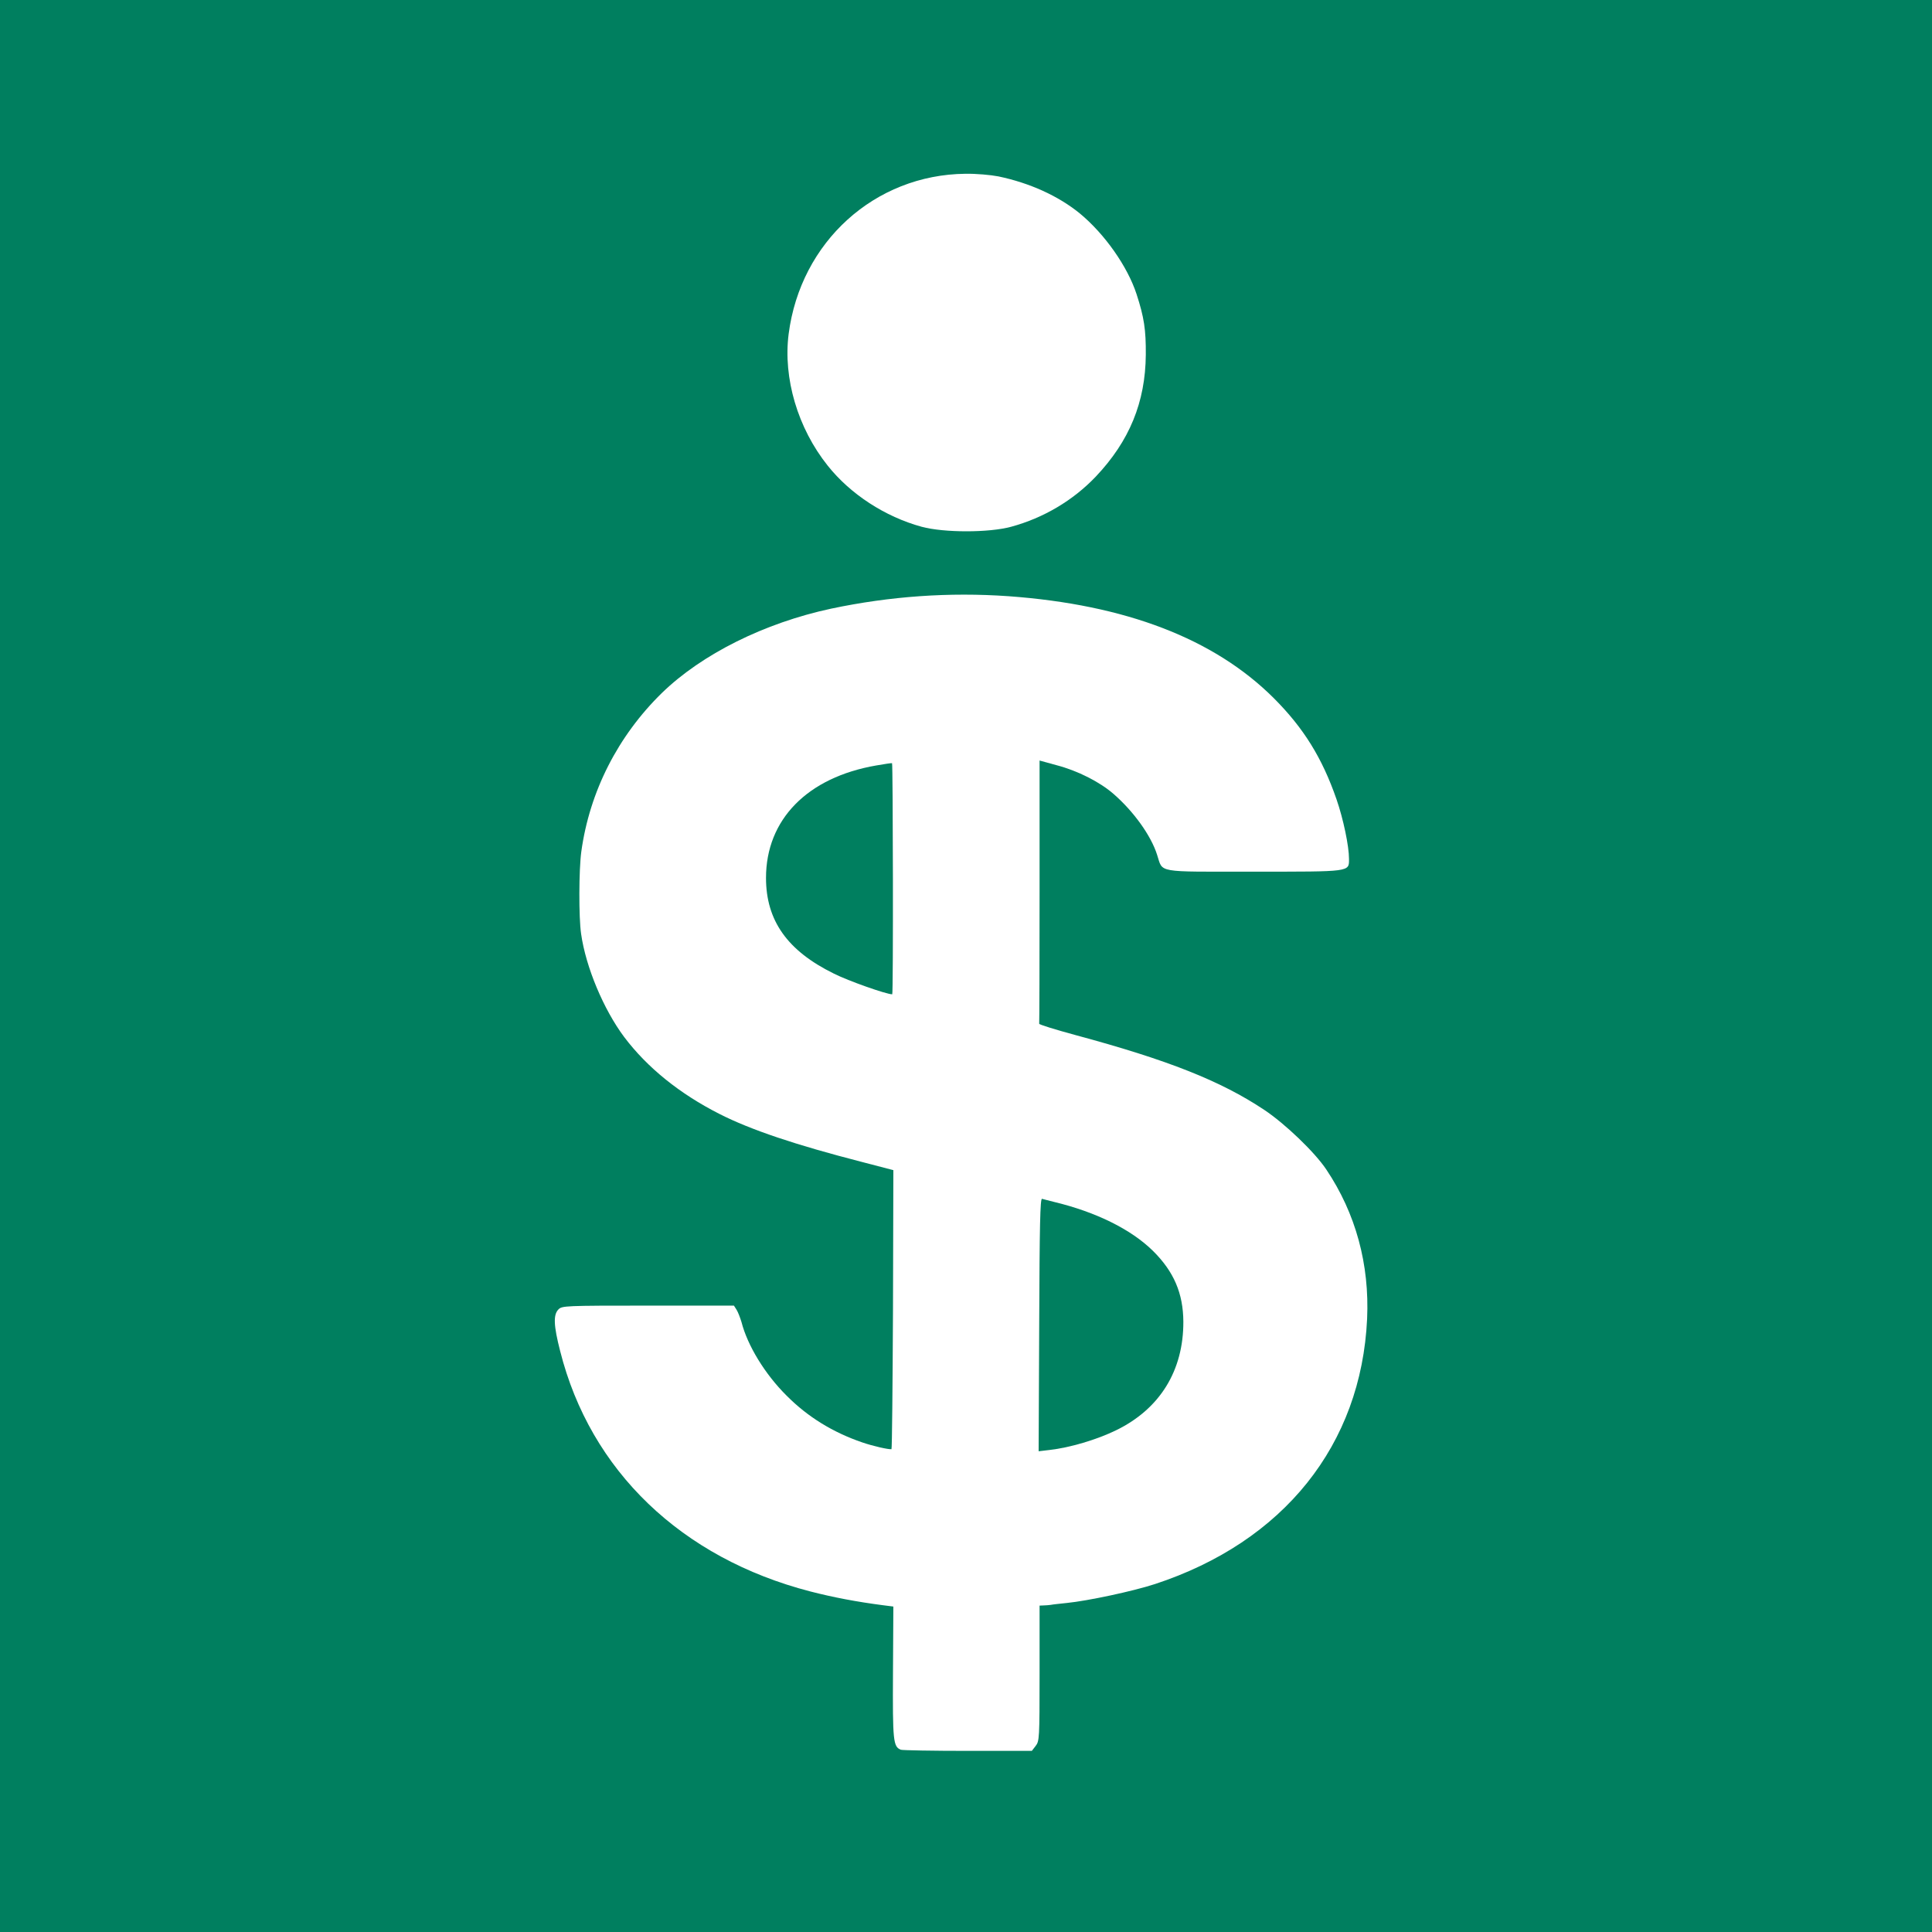 <?xml version="1.0" standalone="no"?>
<!DOCTYPE svg PUBLIC "-//W3C//DTD SVG 20010904//EN"
 "http://www.w3.org/TR/2001/REC-SVG-20010904/DTD/svg10.dtd">
<svg version="1.0" xmlns="http://www.w3.org/2000/svg"
 width="1024pt" height="1024pt" viewBox="0 0 1024 1024"
 preserveAspectRatio="xMidYMid meet">

<g transform="translate(0,1024) scale(0.1,-0.1)"
fill="#007F5F" stroke="none">
<path d="M0 5120 l0 -5120 5120 0 5120 0 0 5120 0 5120 -5120 0 -5120 0 0
-5120z m5292 4185 c167 -35 318 -104 431 -196 132 -109 253 -281 301 -428 40
-123 50 -189 49 -321 -2 -252 -87 -458 -265 -646 -120 -126 -276 -219 -449
-266 -118 -32 -355 -32 -474 0 -194 53 -378 173 -498 324 -159 199 -237 464
-207 698 63 488 456 844 937 849 56 1 134 -6 175 -14z m53 -2225 c621 -45
1090 -225 1406 -540 158 -158 257 -317 333 -537 36 -104 66 -248 66 -315 0
-70 13 -68 -506 -68 -524 0 -479 -8 -511 89 -32 102 -125 231 -231 323 -72 63
-190 123 -301 152 l-91 25 0 -695 c0 -382 -1 -697 -2 -700 -2 -4 85 -31 192
-60 490 -132 770 -243 1000 -396 110 -73 268 -224 330 -317 156 -233 229 -502
216 -791 -31 -668 -442 -1182 -1125 -1406 -116 -38 -356 -89 -466 -100 -38 -4
-77 -8 -85 -10 -8 -1 -25 -3 -37 -3 l-23 -1 0 -359 c0 -347 -1 -359 -21 -385
l-20 -26 -339 0 c-186 0 -346 3 -355 6 -41 16 -44 44 -42 410 l2 349 -55 7
c-139 18 -265 42 -385 73 -684 177 -1166 640 -1326 1274 -35 136 -37 193 -9
221 19 19 33 20 475 20 l455 0 14 -22 c8 -13 19 -42 26 -65 32 -125 125 -277
239 -390 112 -113 246 -195 401 -248 58 -20 139 -38 155 -36 3 1 6 334 8 740
l2 739 -165 43 c-354 91 -592 171 -757 255 -211 107 -383 246 -505 408 -109
146 -203 370 -228 546 -13 88 -12 341 1 436 44 319 194 613 427 841 212 206
543 371 897 447 313 66 626 88 940 66z"/>
<path d="M4645 6183 c-366 -63 -585 -287 -585 -596 0 -226 113 -386 359 -507
77 -39 279 -110 310 -110 6 0 4 1221 -1 1225 -2 1 -39 -4 -83 -12z" />
<path d="M5508 3219 l-3 -671 59 7 c106 12 249 54 353 105 231 113 356 316
355 575 -1 150 -50 265 -161 375 -116 114 -301 206 -526 260 -27 7 -56 14 -62
16 -10 2 -13 -141 -15 -667z" />
</g>
</svg>
